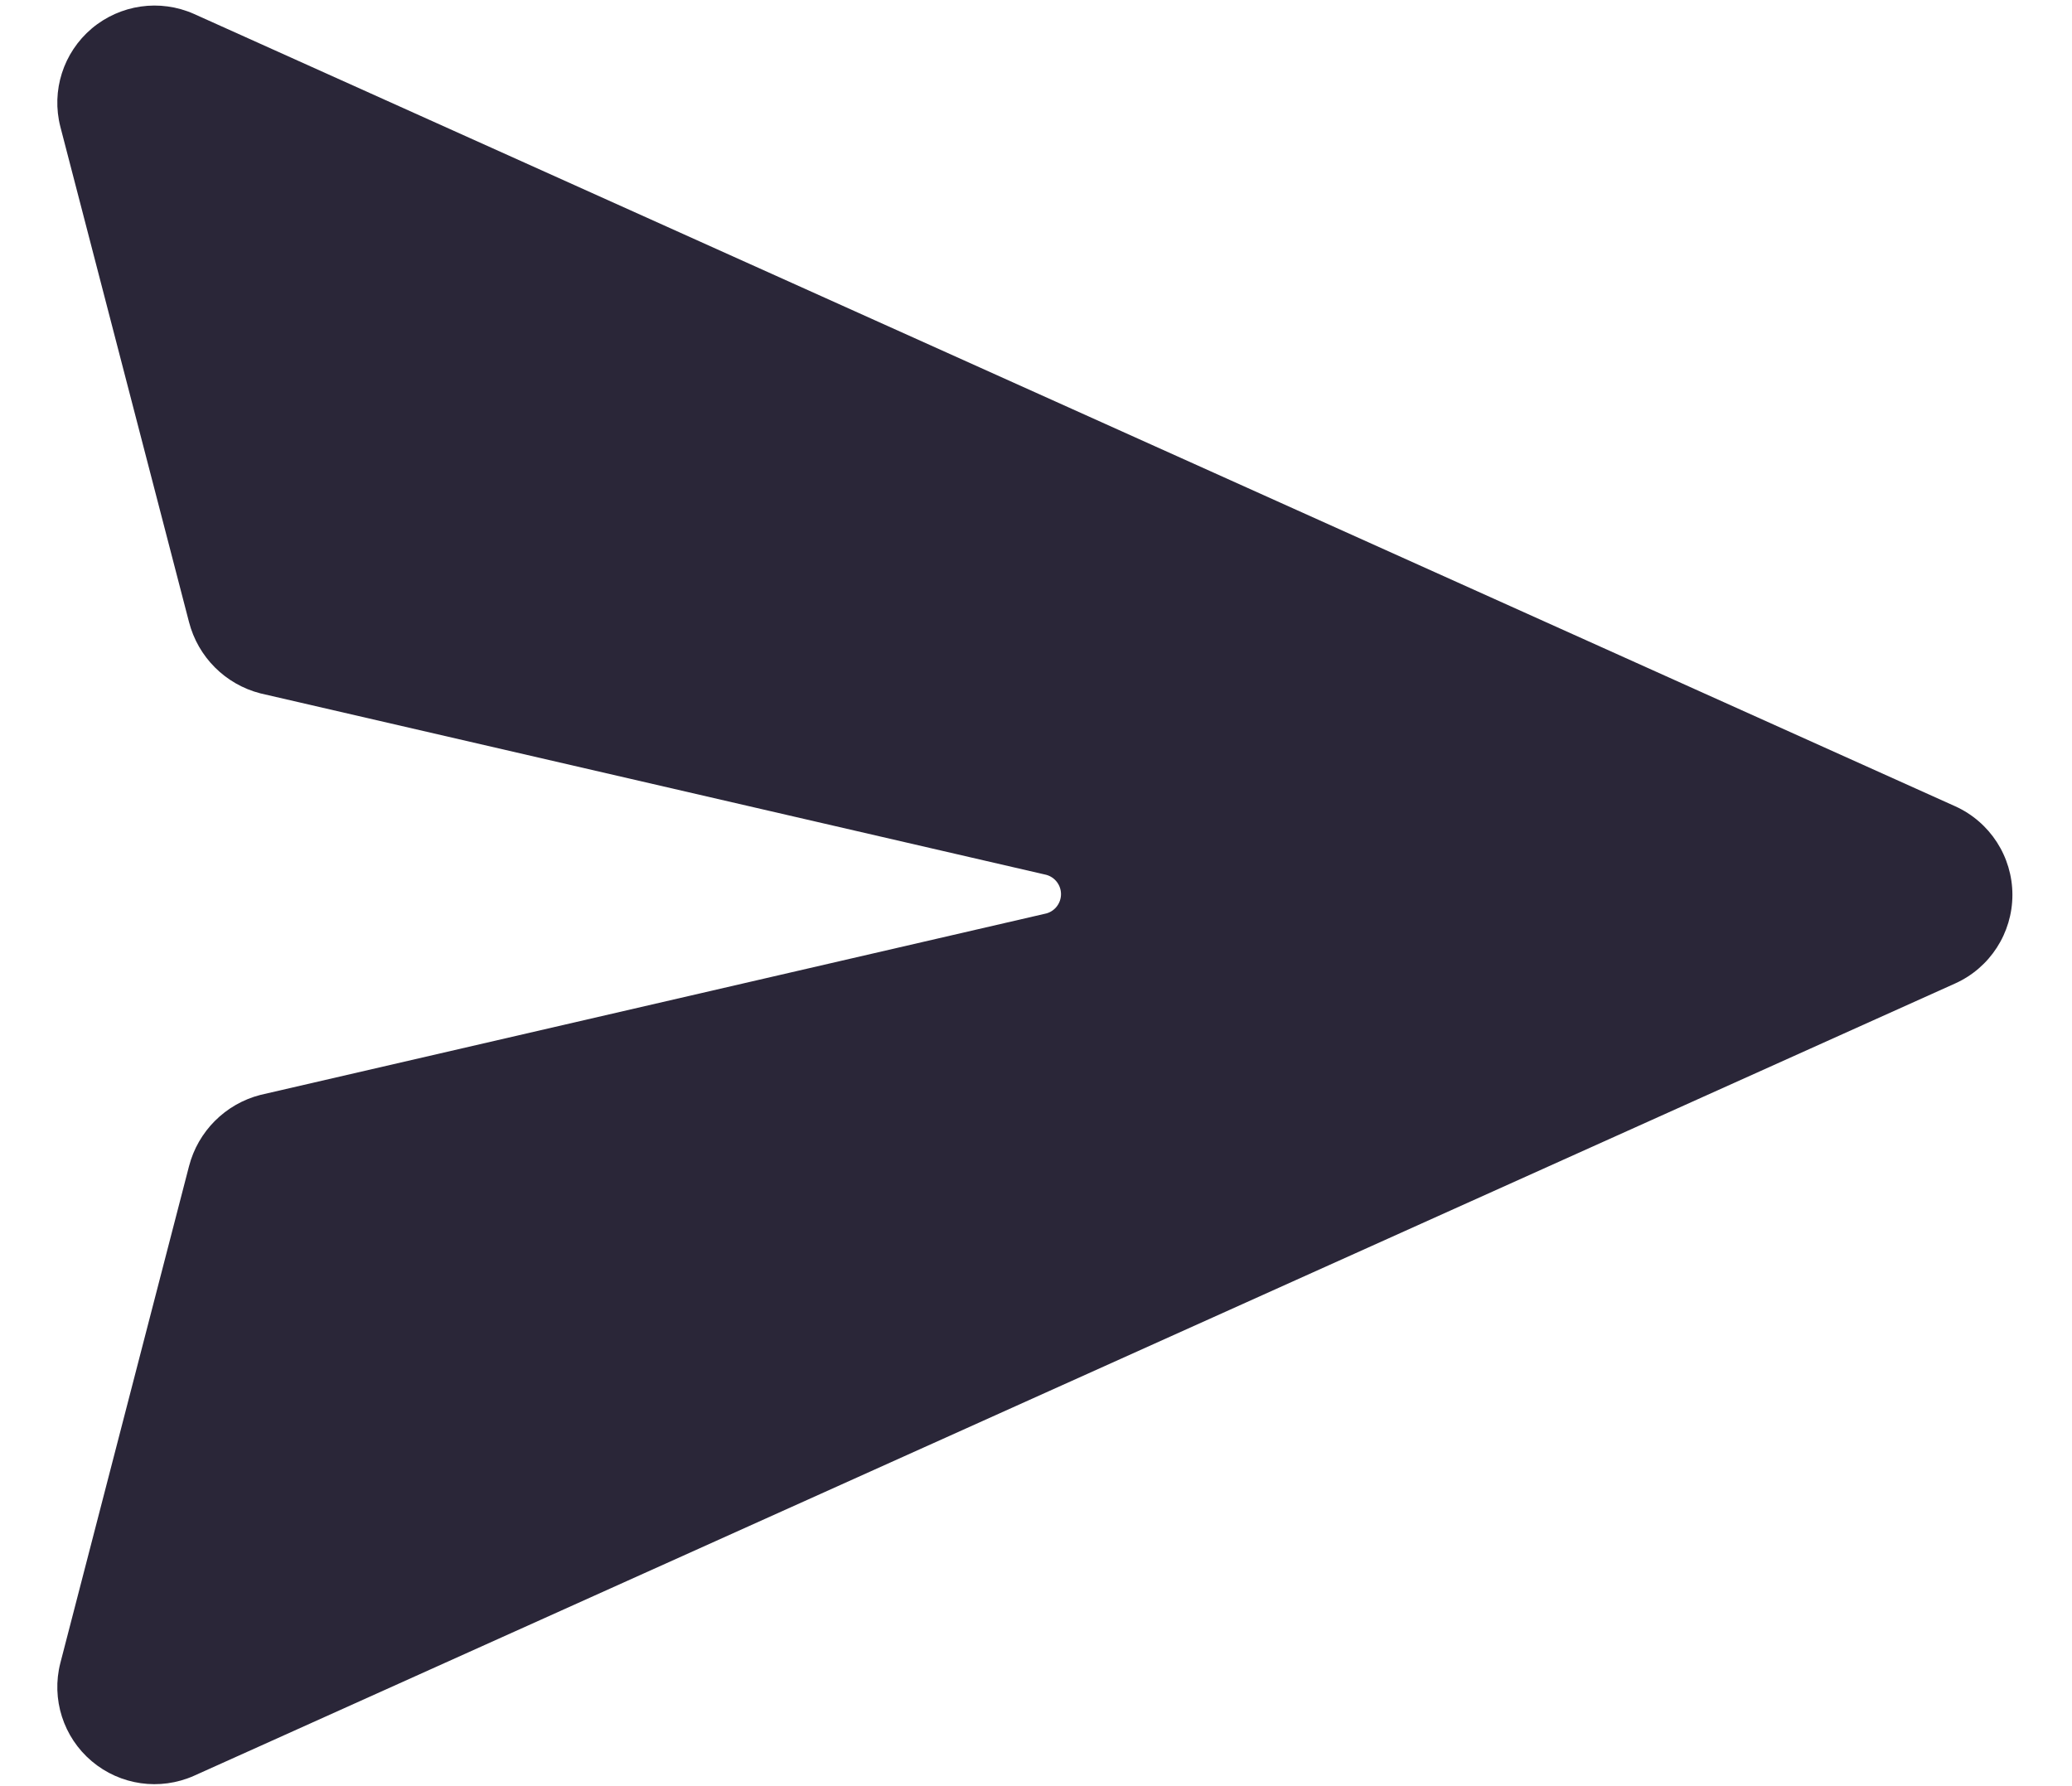 <?xml version="1.0" encoding="UTF-8"?>
<svg width="29px" height="25px" viewBox="0 0 29 25" version="1.1" xmlns="http://www.w3.org/2000/svg" xmlns:xlink="http://www.w3.org/1999/xlink">
    <title>send</title>
    <g id="Page-1" stroke="none" stroke-width="1" fill="none" fill-rule="evenodd">
        <g id="send" transform="translate(0.802, 0.078)" fill="#2A2638" fill-rule="nonzero">
            <path d="M0.043,1.697 C-0.087,1.192 0.084,0.658 0.482,0.321 C0.881,-0.015 1.436,-0.095 1.913,0.117 L26.563,11.207 C27.05,11.427 27.364,11.912 27.364,12.447 C27.364,12.982 27.05,13.468 26.563,13.687 L1.913,24.777 C1.436,24.989 0.881,24.91 0.482,24.573 C0.084,24.237 -0.087,23.702 0.043,23.197 L1.843,16.247 C1.969,15.757 2.352,15.373 2.843,15.247 L13.843,12.707 C13.964,12.674 14.048,12.563 14.048,12.437 C14.048,12.311 13.964,12.201 13.843,12.167 L2.843,9.627 C2.352,9.501 1.969,9.118 1.843,8.627 L0.043,1.697 Z" id="Path"></path>
        </g>
    </g>
</svg>